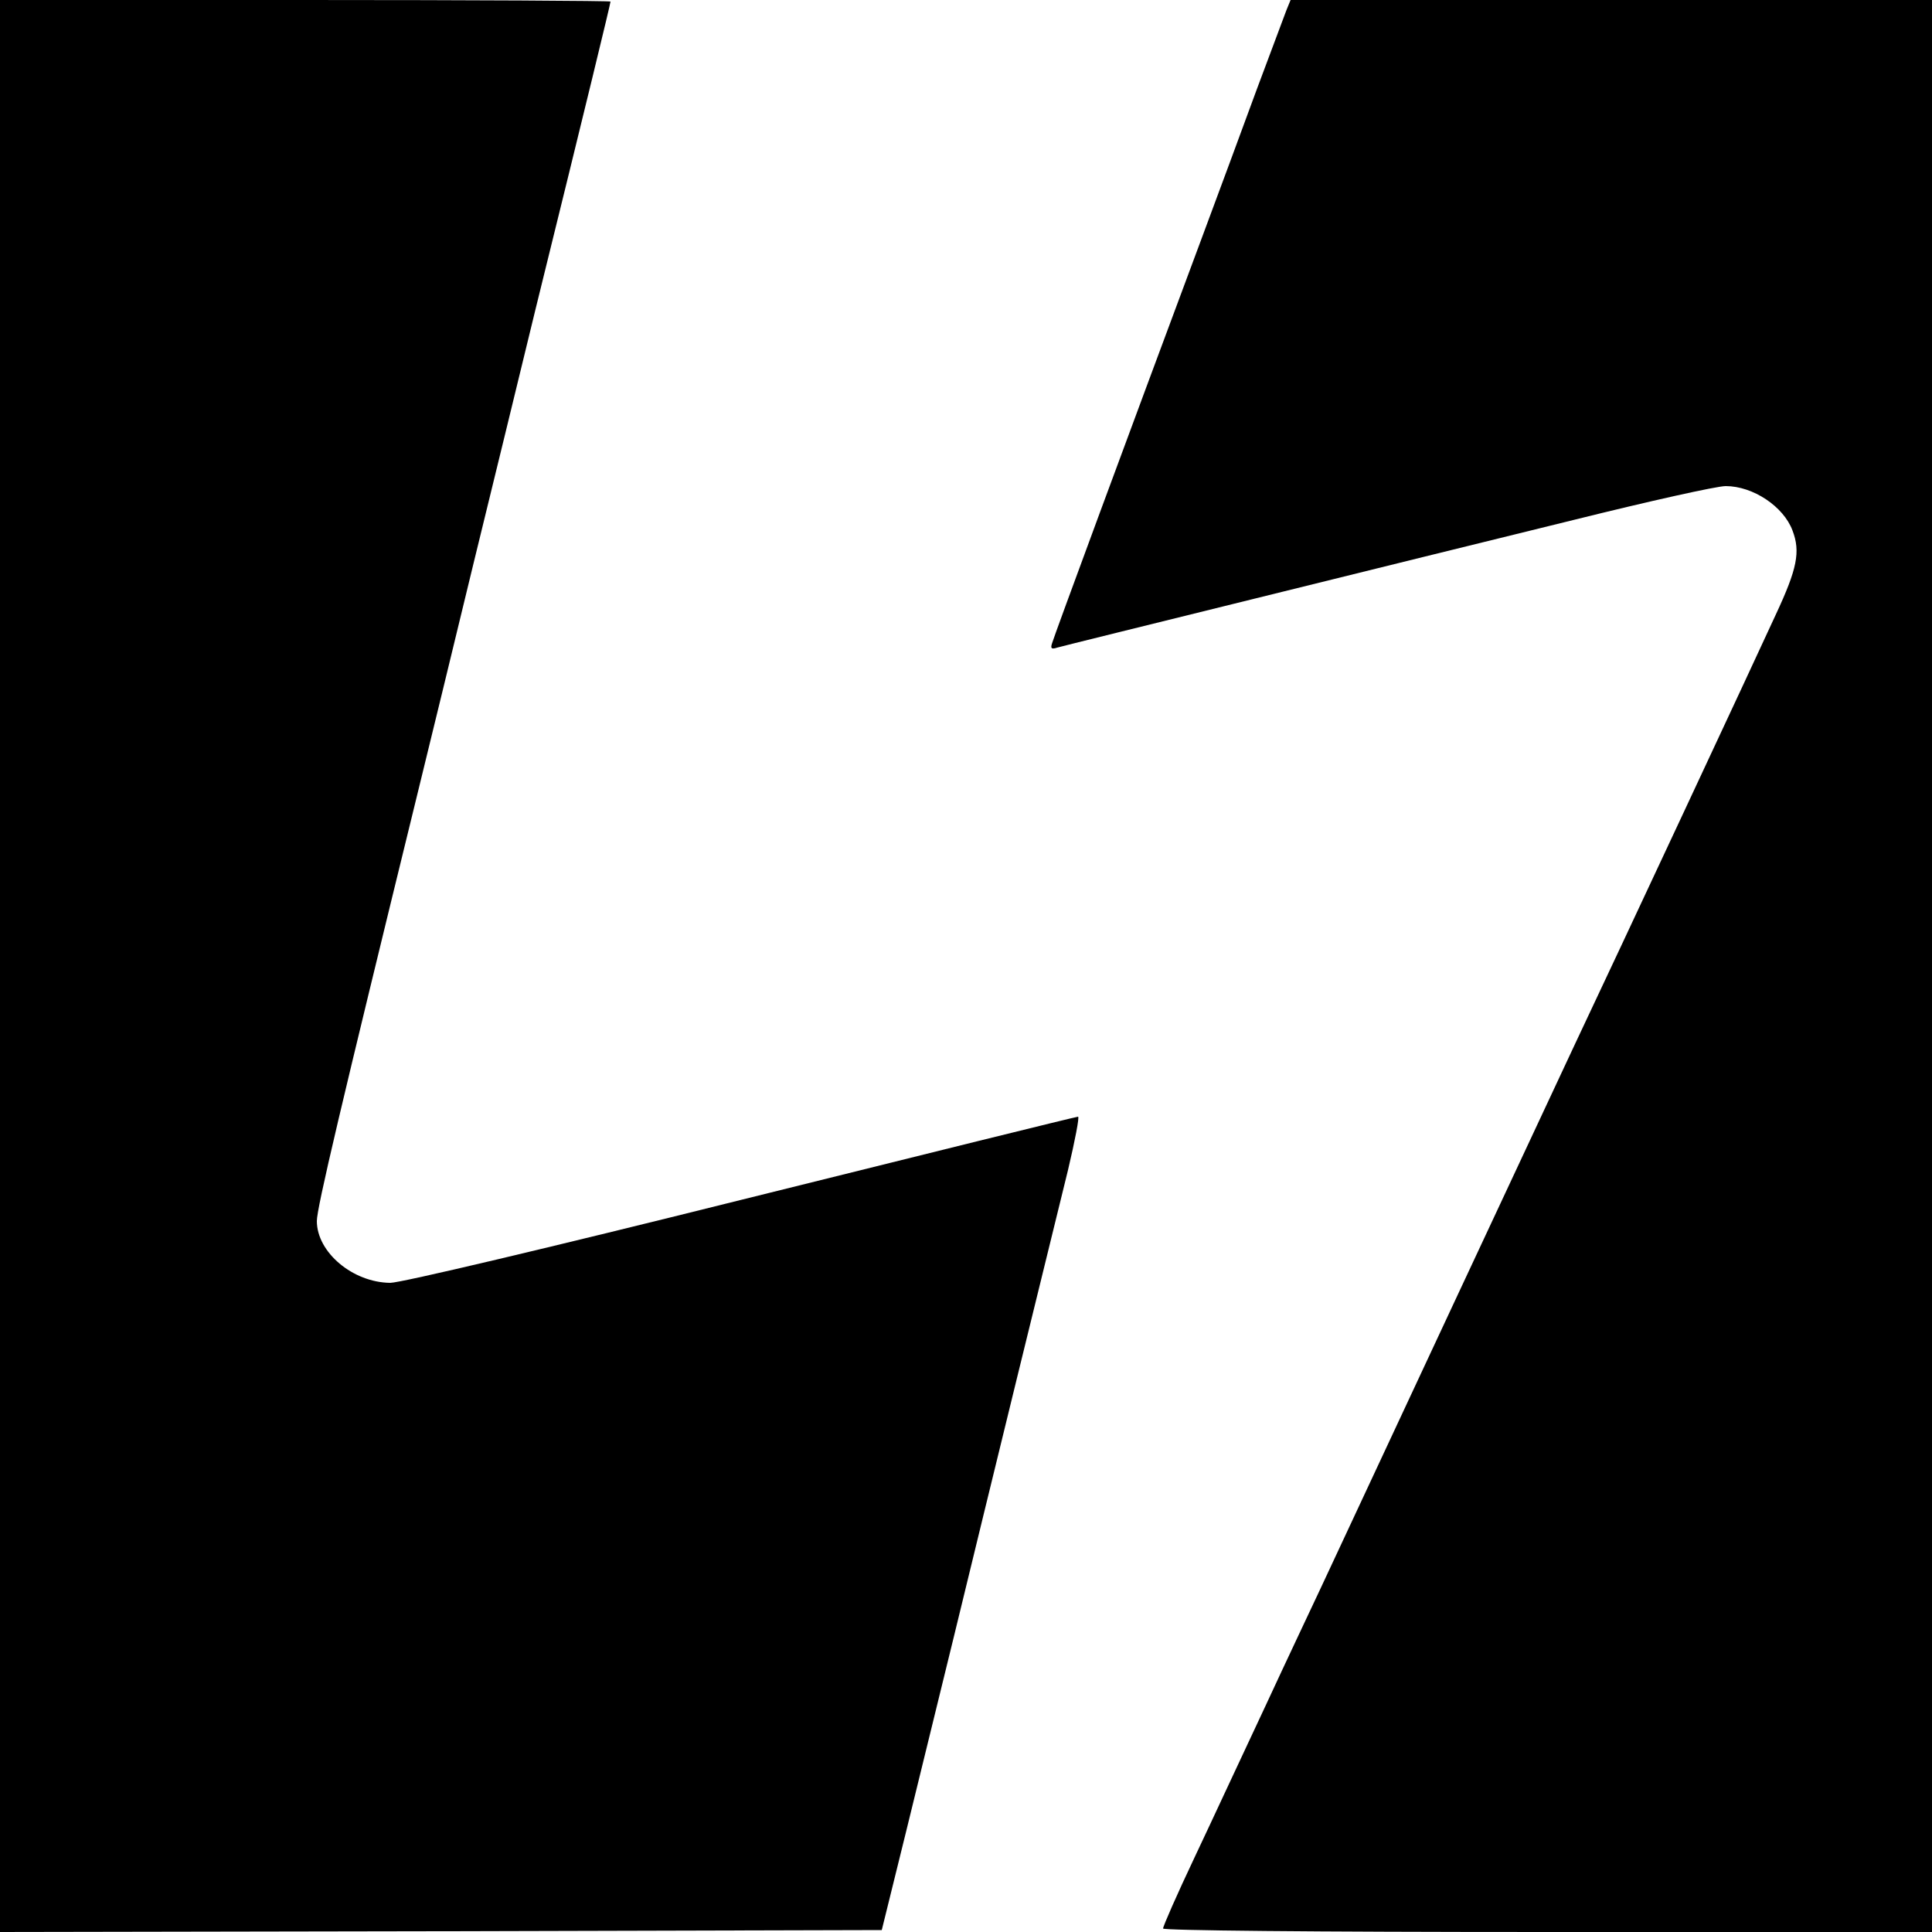 <?xml version="1.0" standalone="no"?>
<!DOCTYPE svg PUBLIC "-//W3C//DTD SVG 20010904//EN"
 "http://www.w3.org/TR/2001/REC-SVG-20010904/DTD/svg10.dtd">
<svg version="1.0" xmlns="http://www.w3.org/2000/svg"
 width="500pt" height="500pt" viewBox="0 0 500 500"
 preserveAspectRatio="xMidYMid meet">
<g transform="translate(0,500) scale(0.1,-0.1)"
fill="#000000" stroke="none">
<path d="M0 2500 l0 -2500 1141 2 1141 3 63 255 c34 140 91 370 125 510 81
334 251 1028 294 1202 18 76 30 138 26 138 -5 0 -397 -97 -871 -215 -501 -125
-882 -215 -909 -215 -97 1 -190 79 -190 160 0 34 62 296 259 1100 33 135 99
405 146 600 48 195 120 492 161 660 133 539 194 791 194 796 0 2 -355 4 -790
4 l-790 0 0 -2500z"/>
<path d="M3329 4973 c-6 -16 -40 -107 -76 -203 -35 -96 -102 -276 -148 -400
-183 -491 -377 -1016 -382 -1034 -5 -14 -2 -17 13 -12 10 3 237 59 504 125
267 66 643 159 835 206 193 48 368 87 391 87 71 0 150 -53 173 -115 21 -55 12
-99 -43 -217 -48 -105 -412 -884 -519 -1110 -95 -203 -271 -579 -304 -650 -79
-169 -318 -681 -355 -760 -22 -47 -87 -184 -143 -305 -57 -121 -139 -298 -184
-393 -45 -95 -81 -177 -81 -183 0 -5 375 -9 995 -9 l995 0 0 2500 0 2500 -830
0 -830 0 -11 -27z"/>
</g>
</svg>

